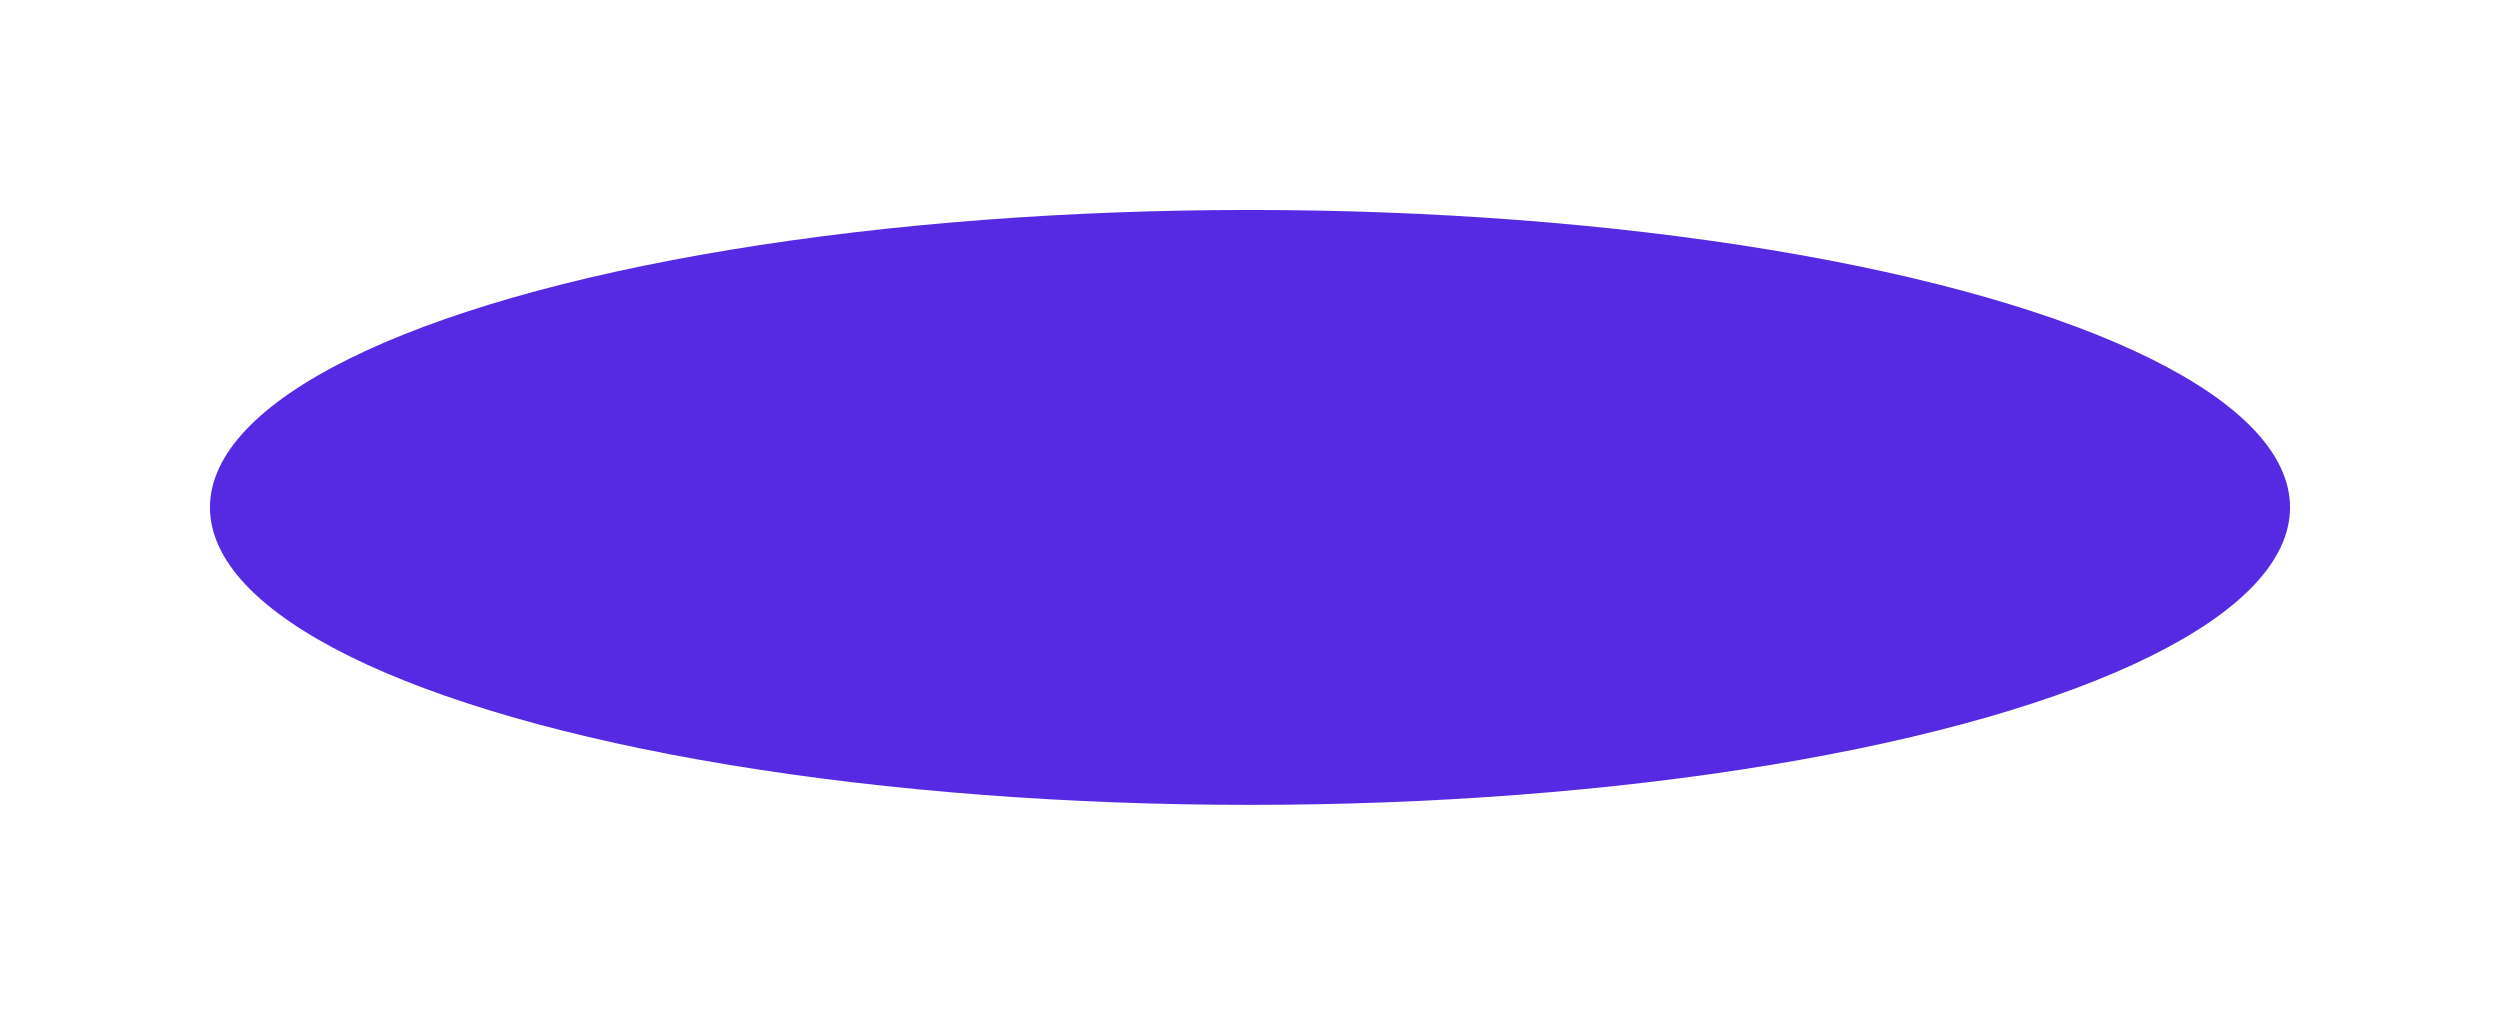 <?xml version="1.0" encoding="UTF-8"?> <svg xmlns="http://www.w3.org/2000/svg" width="1786" height="725" viewBox="0 0 1786 725" fill="none"> <g filter="url(#filter0_f_373_136)"> <ellipse cx="893" cy="362.5" rx="743" ry="212.5" fill="#5629E2"></ellipse> </g> <defs> <filter id="filter0_f_373_136" x="0" y="0" width="1786" height="725" filterUnits="userSpaceOnUse" color-interpolation-filters="sRGB"> <feFlood flood-opacity="0" result="BackgroundImageFix"></feFlood> <feBlend mode="normal" in="SourceGraphic" in2="BackgroundImageFix" result="shape"></feBlend> <feGaussianBlur stdDeviation="75" result="effect1_foregroundBlur_373_136"></feGaussianBlur> </filter> </defs> </svg> 